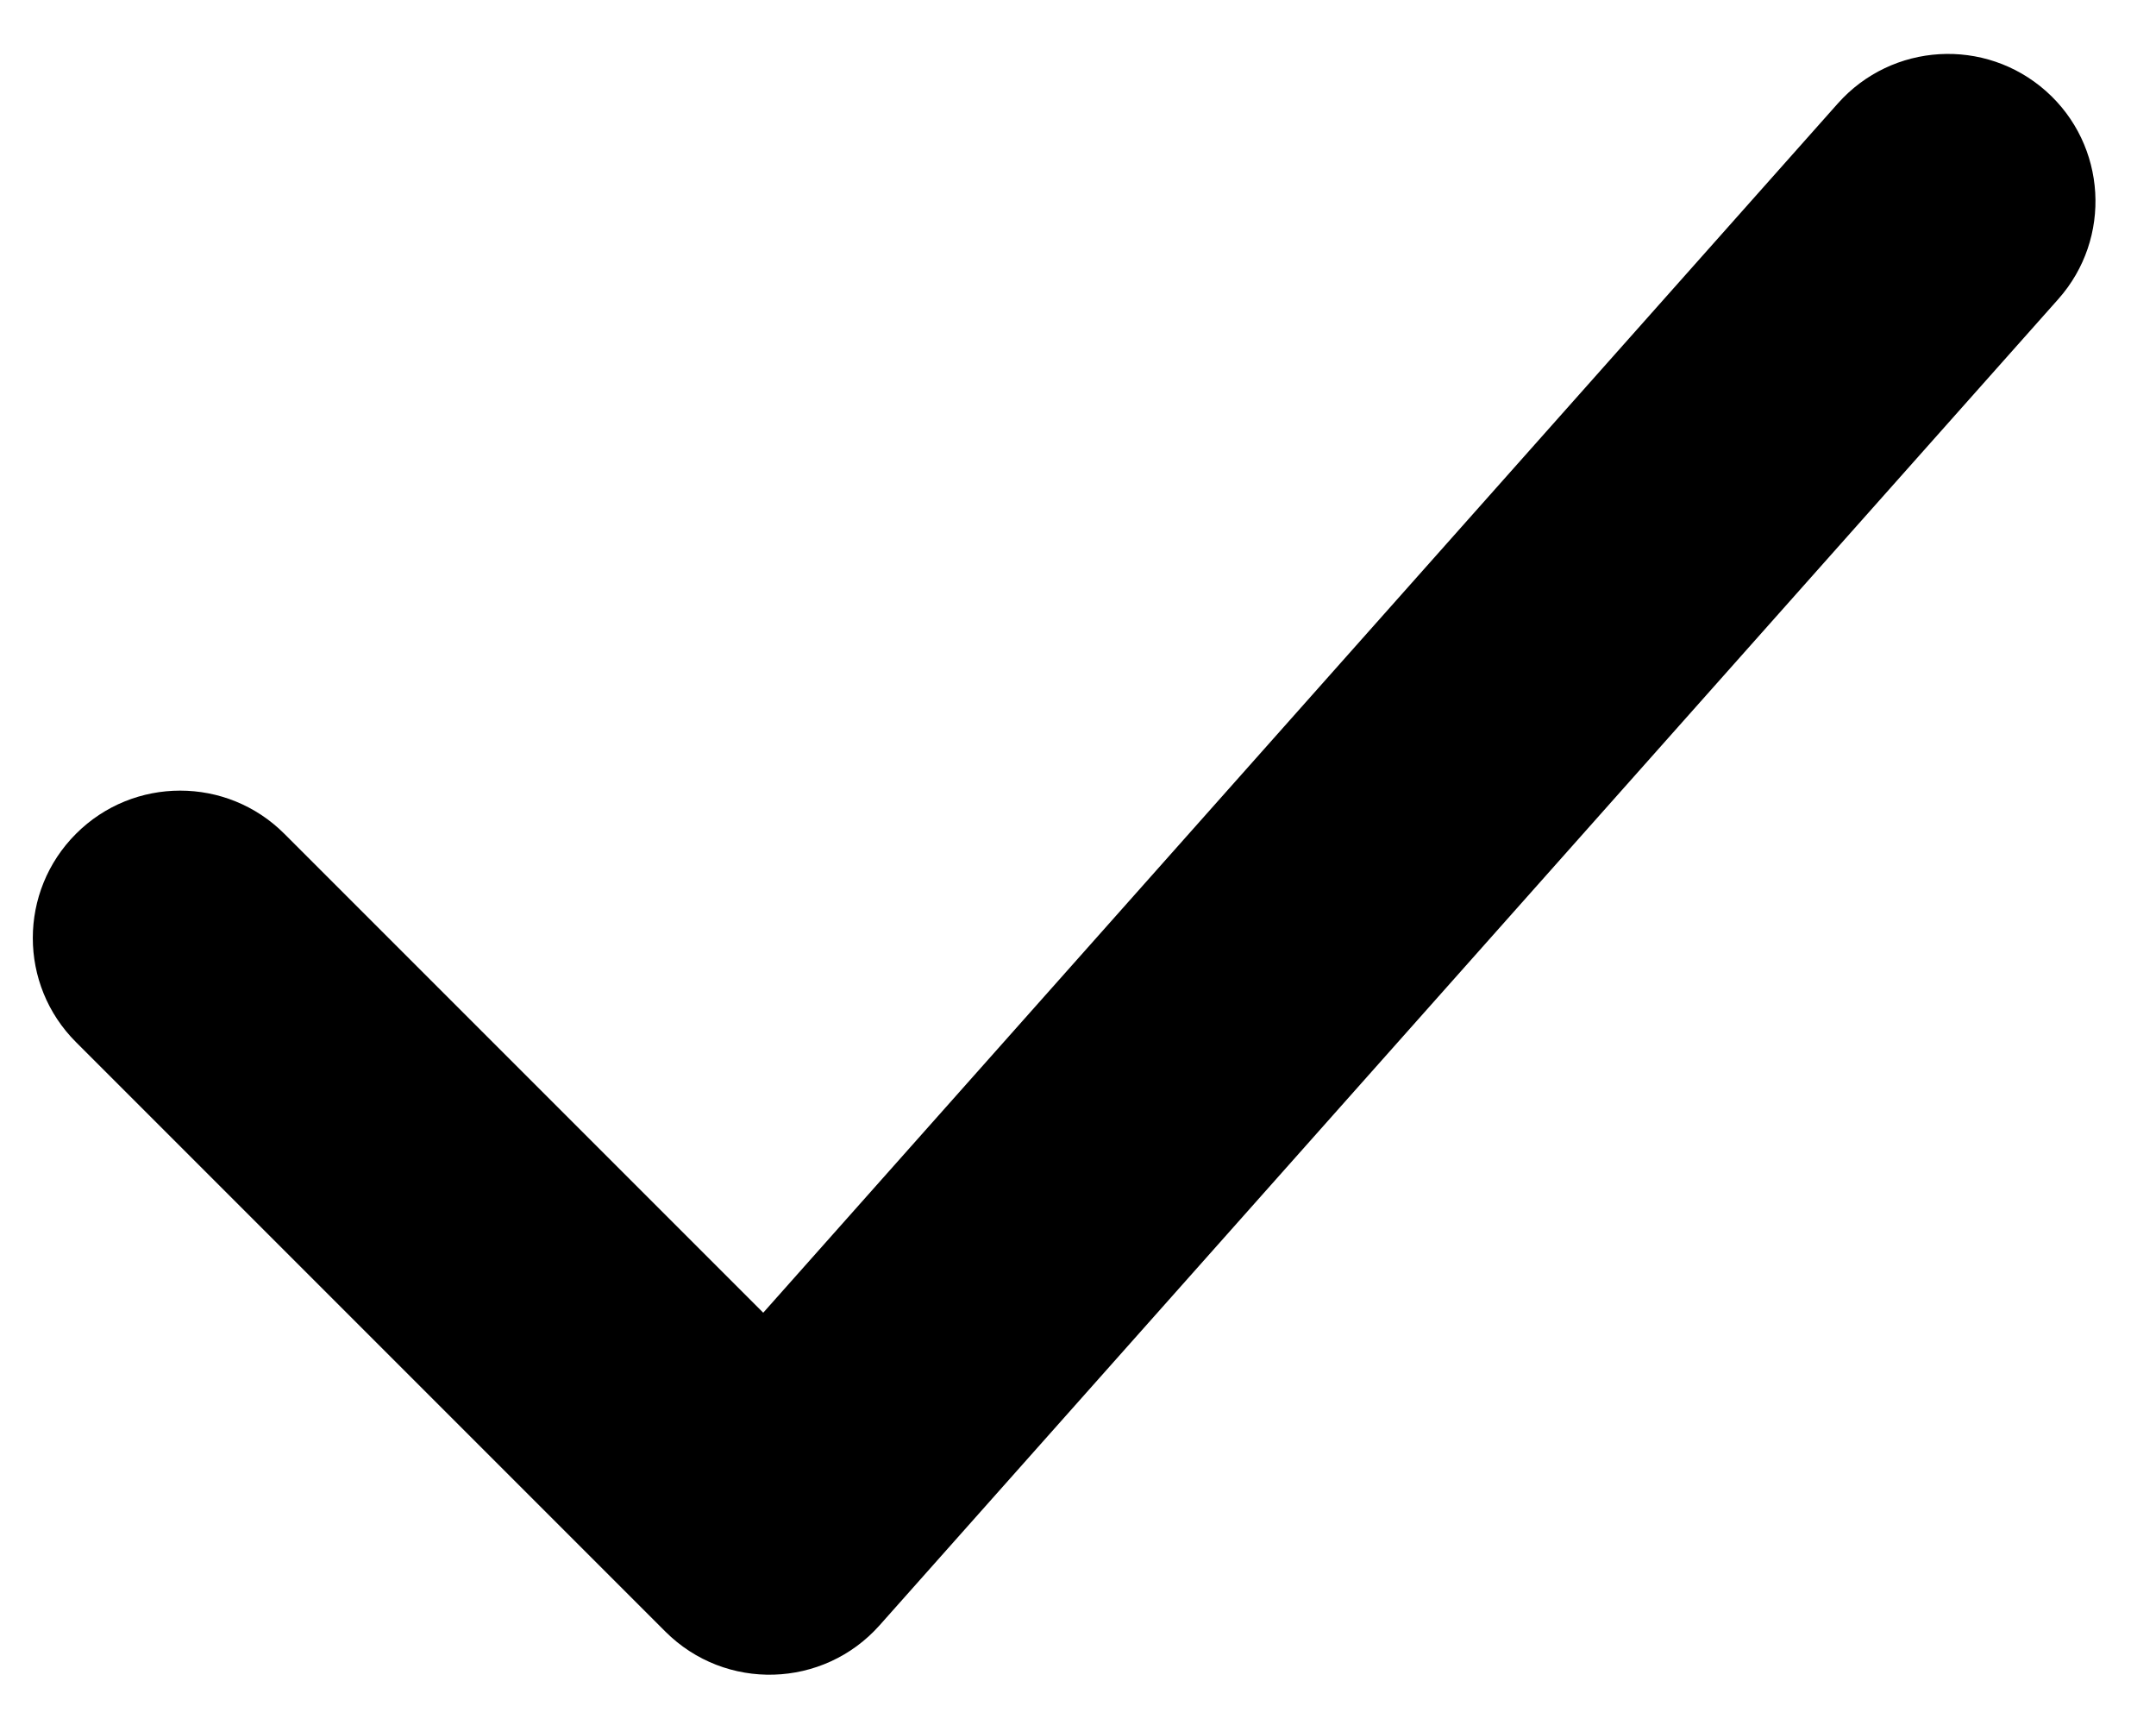 <svg width="15" height="12" viewBox="0 0 15 12" fill="none" xmlns="http://www.w3.org/2000/svg">
<path d="M12.787 0.719L5.31 9.132L1.978 5.8C1.578 5.4 0.929 5.4 0.529 5.8C0.128 6.201 0.128 6.85 0.529 7.25L4.629 11.35C5.046 11.767 5.728 11.747 6.12 11.306L14.32 2.081C14.696 1.658 14.658 1.01 14.235 0.634C13.811 0.258 13.164 0.296 12.787 0.719Z" fill="black"/>
</svg>
